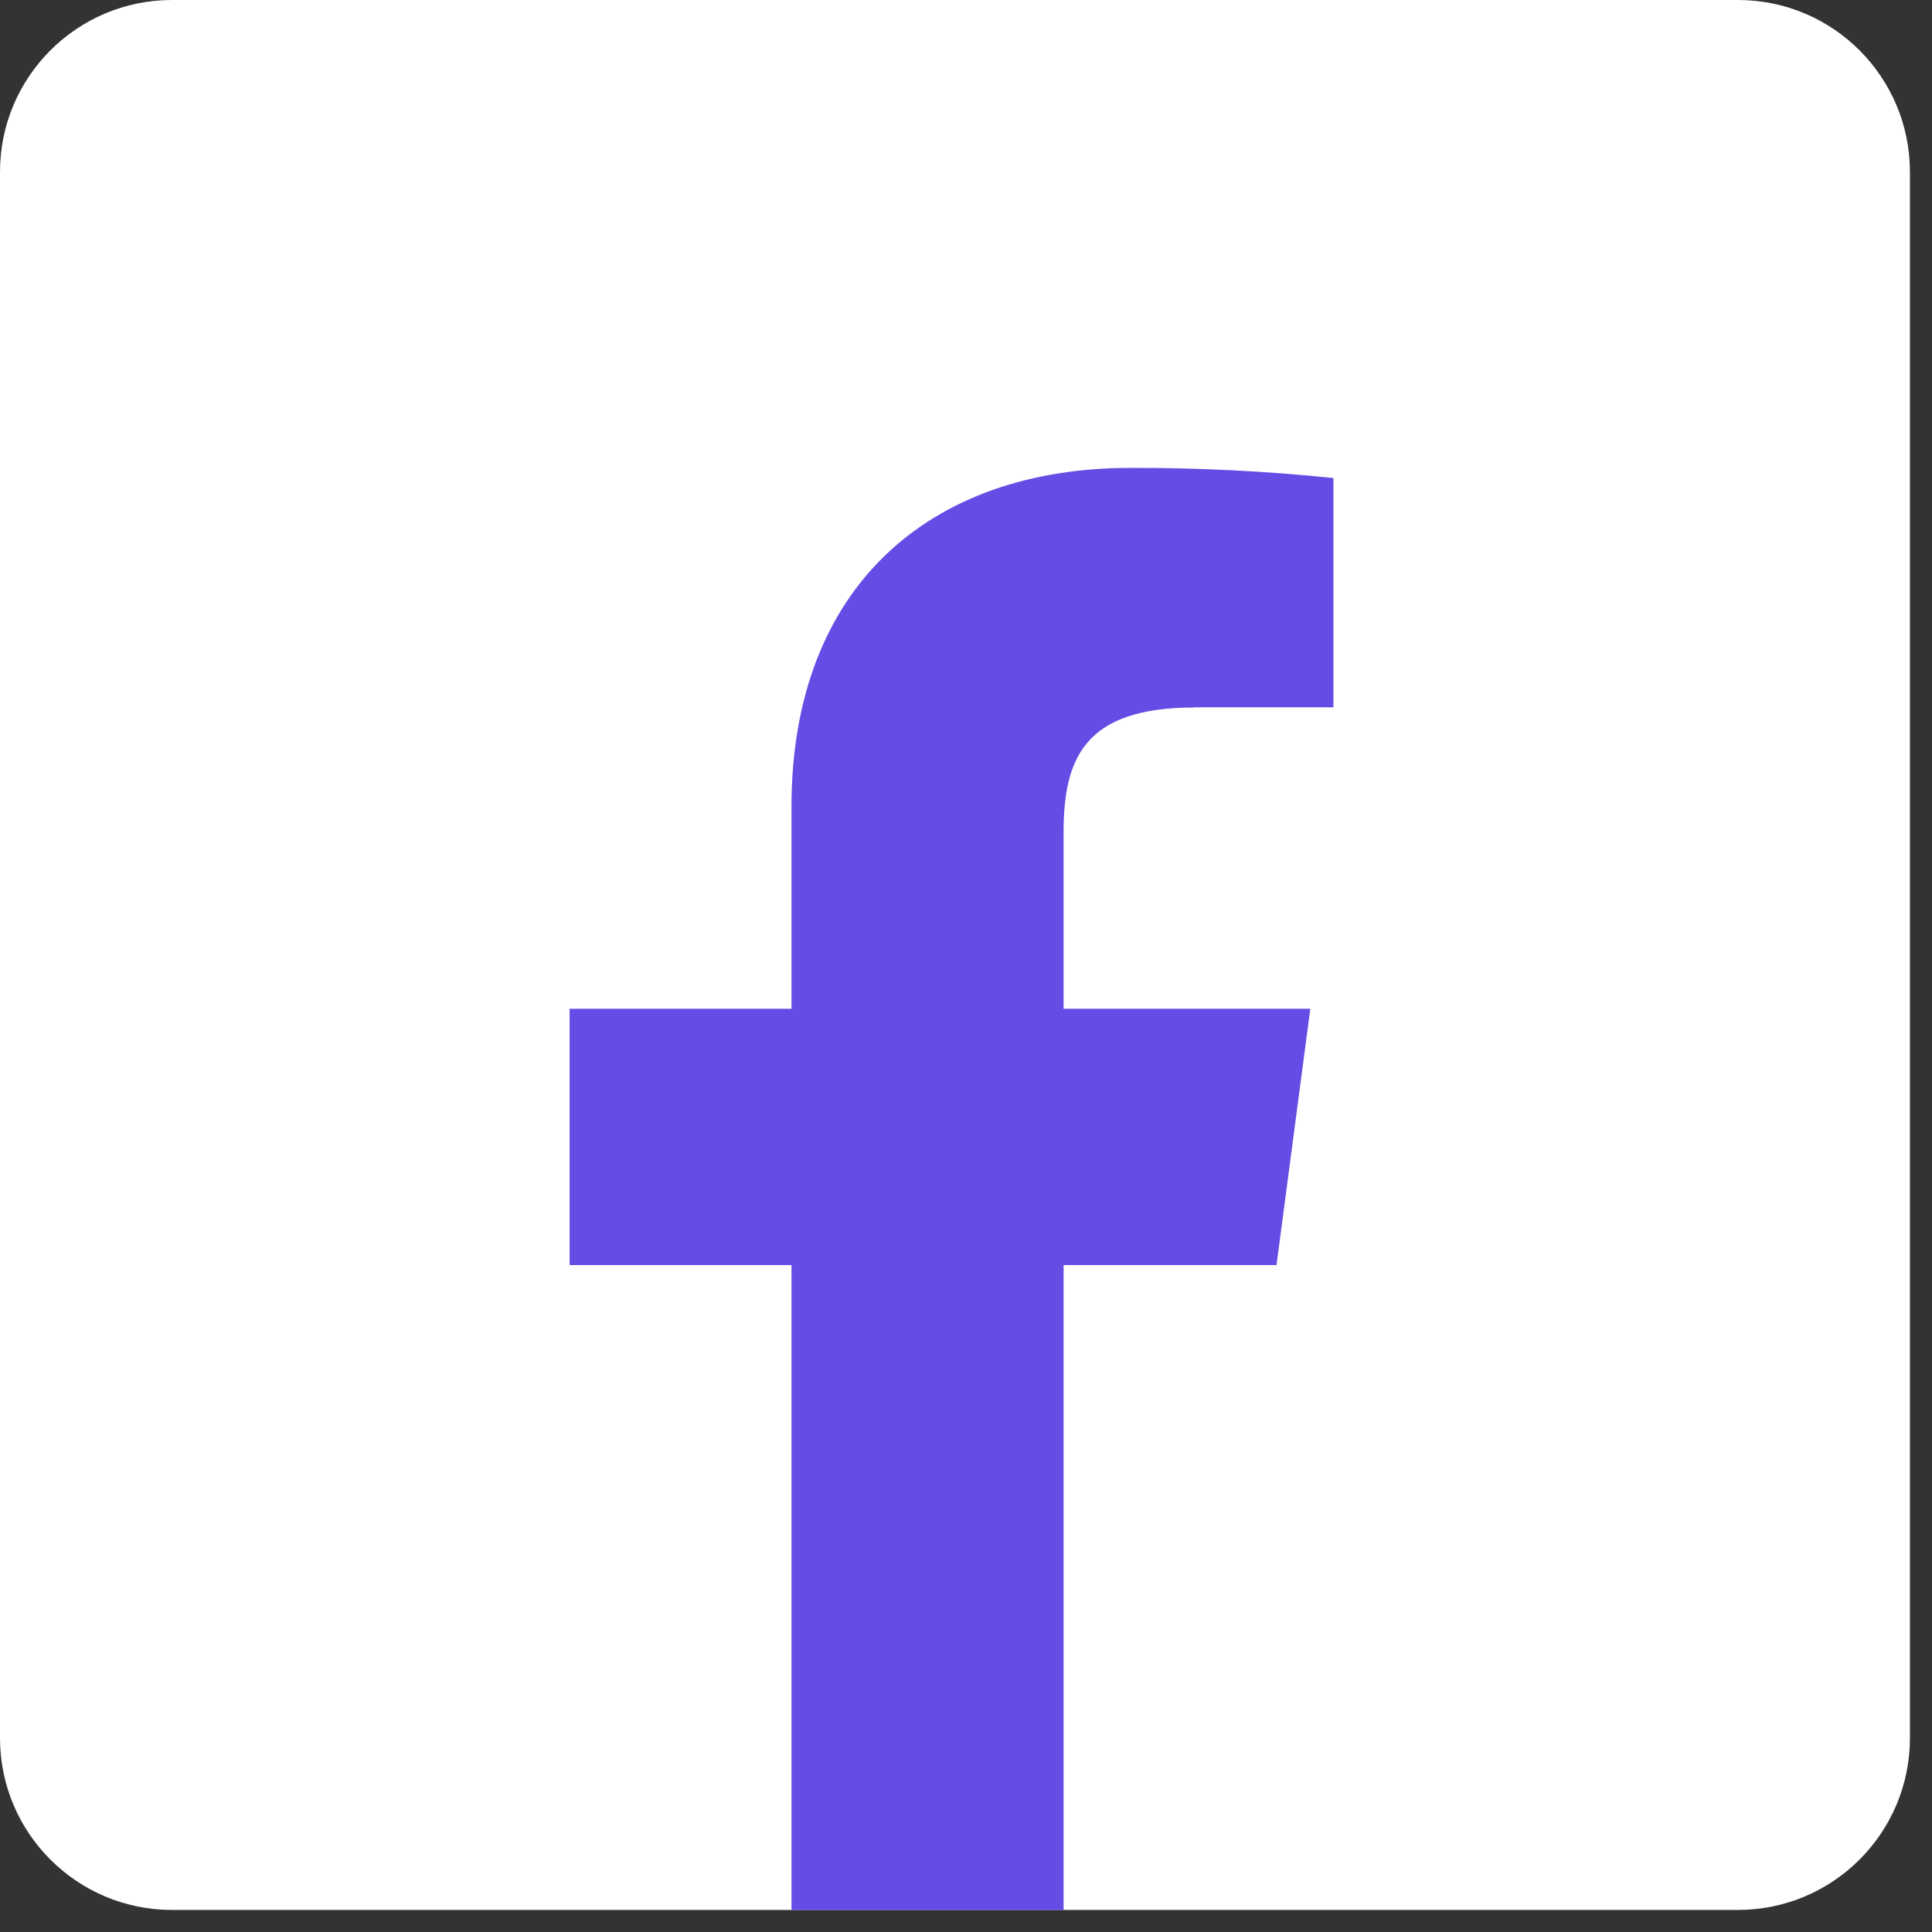 <svg xmlns="http://www.w3.org/2000/svg" width="76" height="76" viewBox="0 0 76 76" fill="none"><rect x="0" y="0" width="76" height="76" fill="#333333" stroke="none"/><path d="M68.367 0H6.765C3.029 0 0 3.029 0 6.765V68.367C0 72.103 3.029 75.132 6.765 75.132H68.367C72.103 75.132 75.132 72.103 75.132 68.367V6.765C75.132 3.029 72.103 0 68.367 0Z" fill="white"></path><path d="M46.971 27.825H52.454V18.805C49.799 18.53 47.132 18.397 44.463 18.406C36.554 18.406 31.135 23.103 31.135 31.734V39.683H22.407V49.765H31.135V75.136H41.839V49.765H50.215L51.544 39.683H41.839V32.737C41.839 29.822 42.673 27.832 46.976 27.832L46.971 27.825Z" fill="#664CE5"></path></svg>